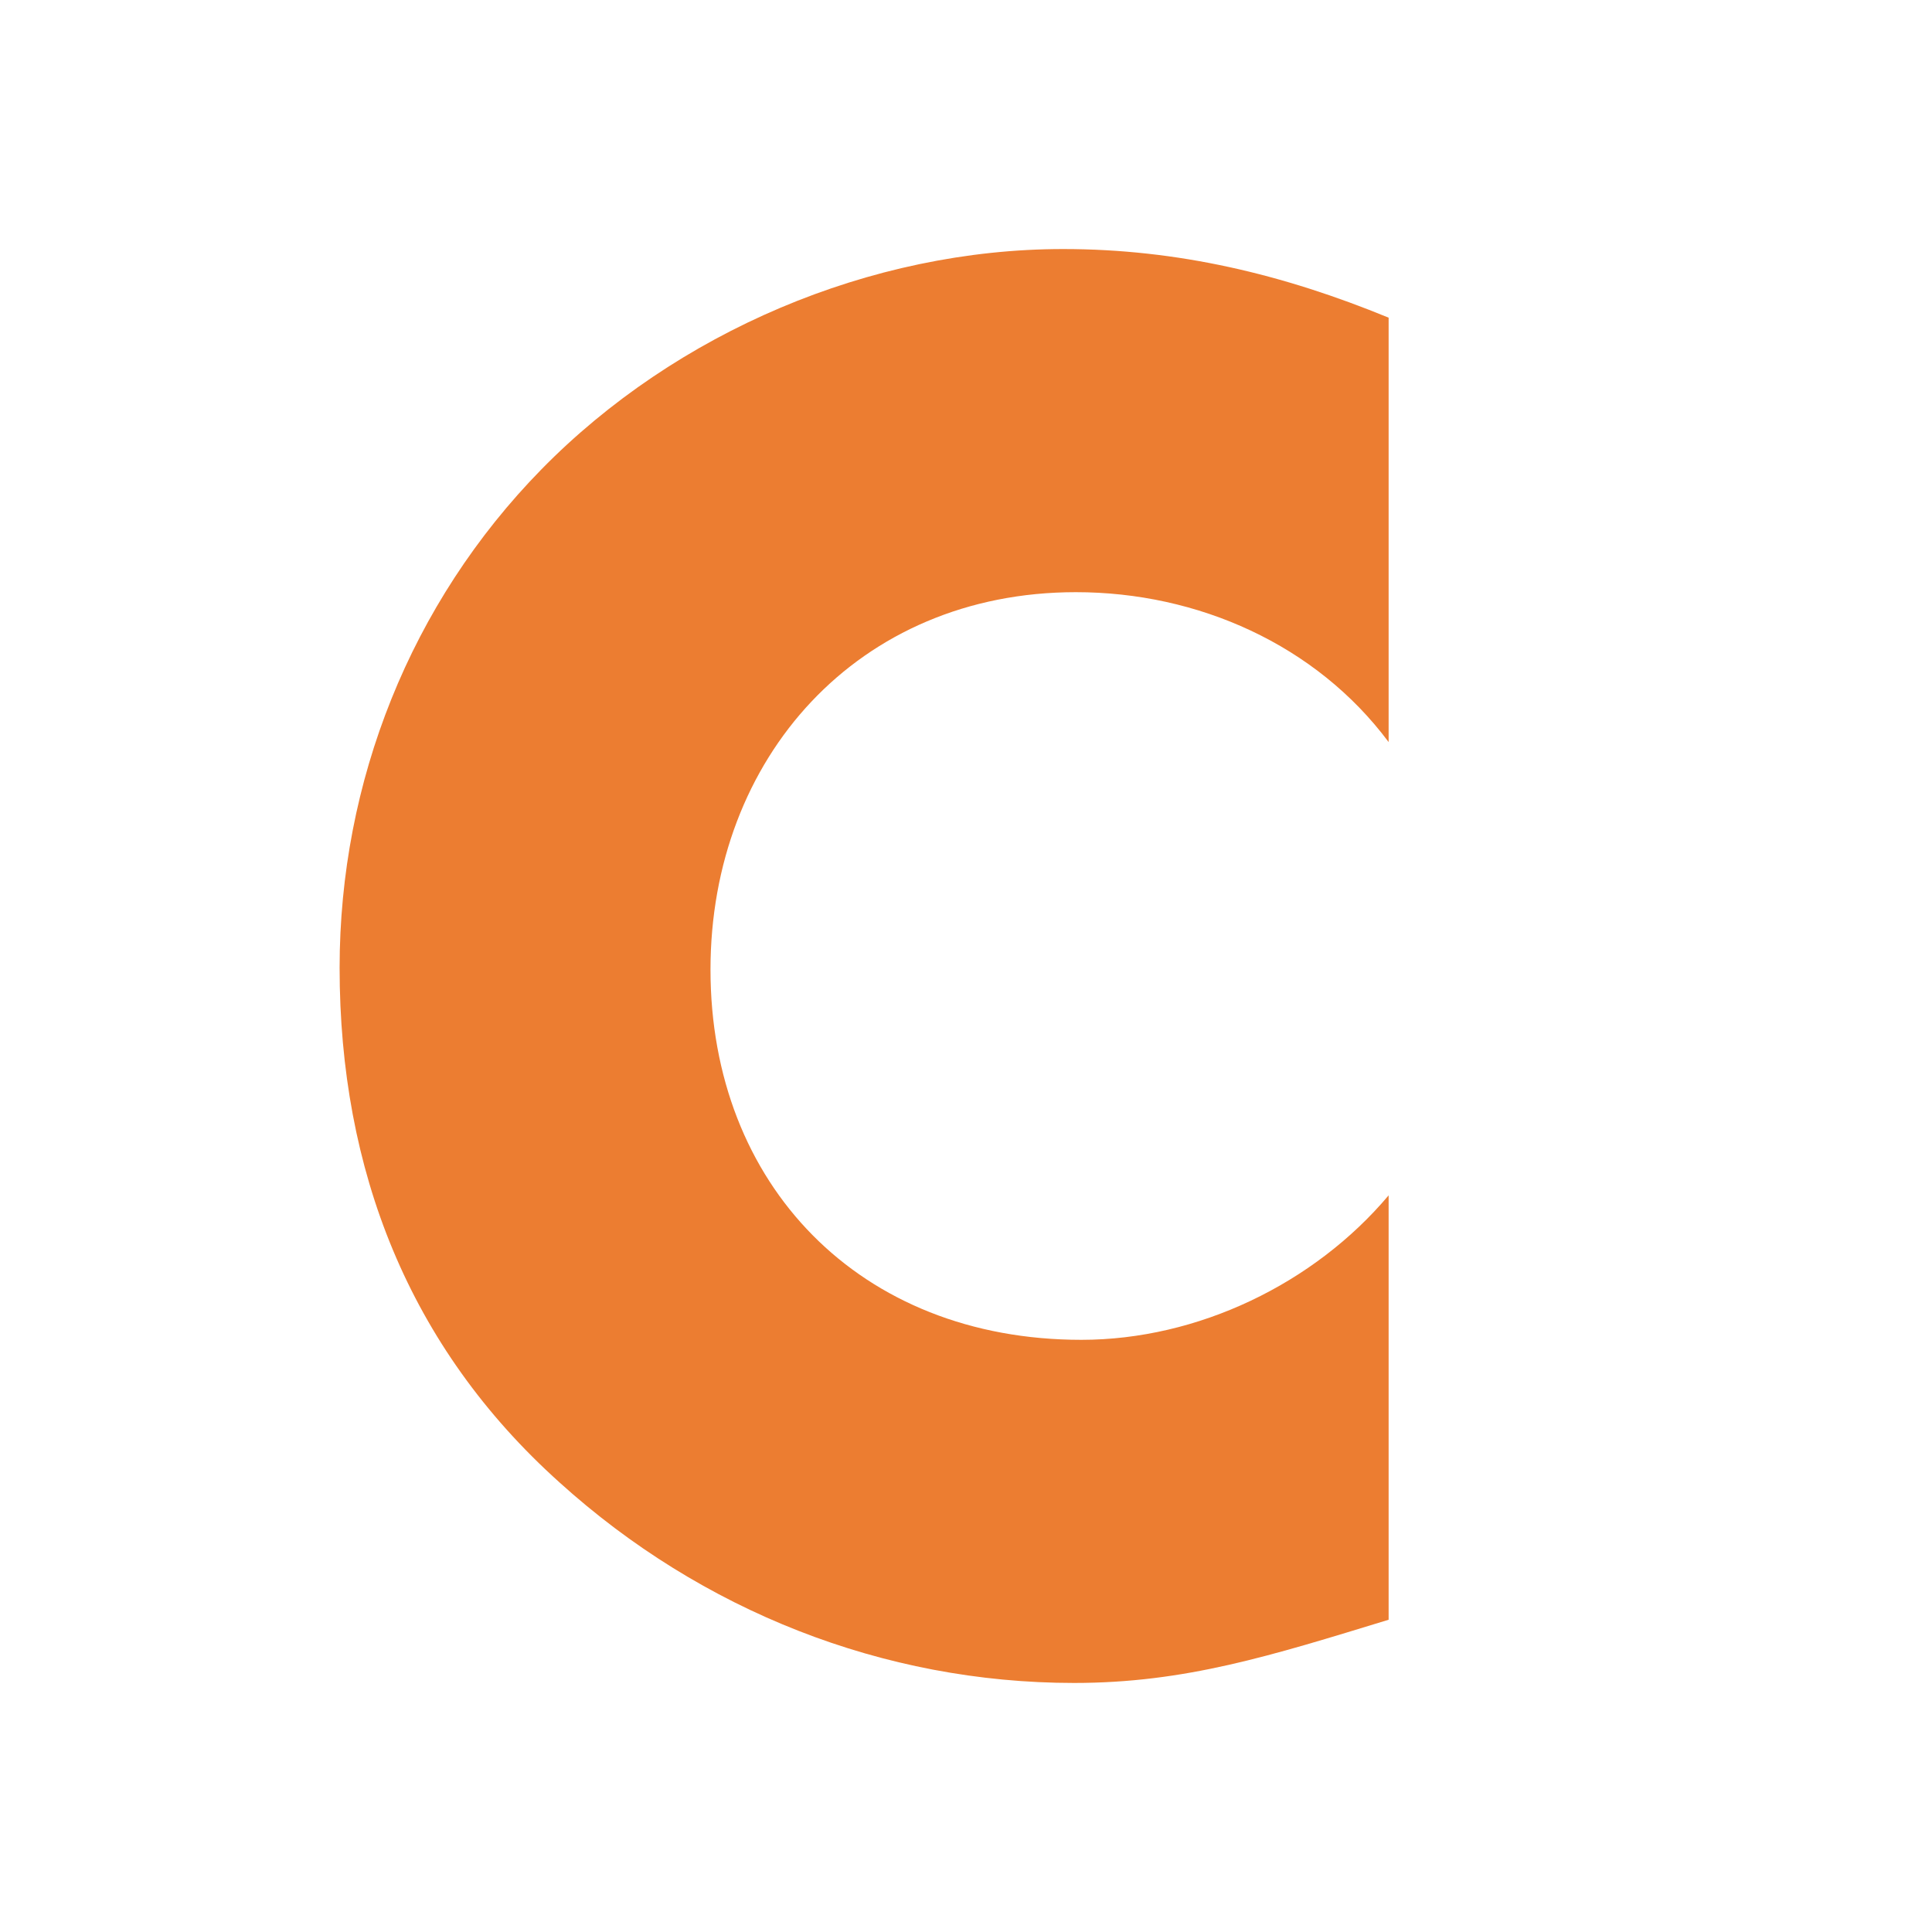 <svg width="256" height="256" viewBox="0 0 256 256" fill="none" xmlns="http://www.w3.org/2000/svg">
<rect width="256" height="256" fill="white"/>
<path d="M184 42.093V98.327C174.365 85.406 158.706 78.466 142.566 78.466C113.657 78.466 94.144 100.481 94.144 128.479C94.144 156.955 113.898 177.534 143.288 177.534C158.706 177.534 174.123 170.116 184 158.391V214.625C168.342 219.411 157.019 223 142.324 223C117.03 223 92.939 213.429 74.149 196.439C54.154 178.491 45 155.041 45 128.239C45 103.592 54.395 79.902 71.74 62.194C89.567 44.008 115.343 33 140.879 33C156.056 33 170.028 36.35 184 42.093Z" fill="#EC7D31"/>
</svg>
